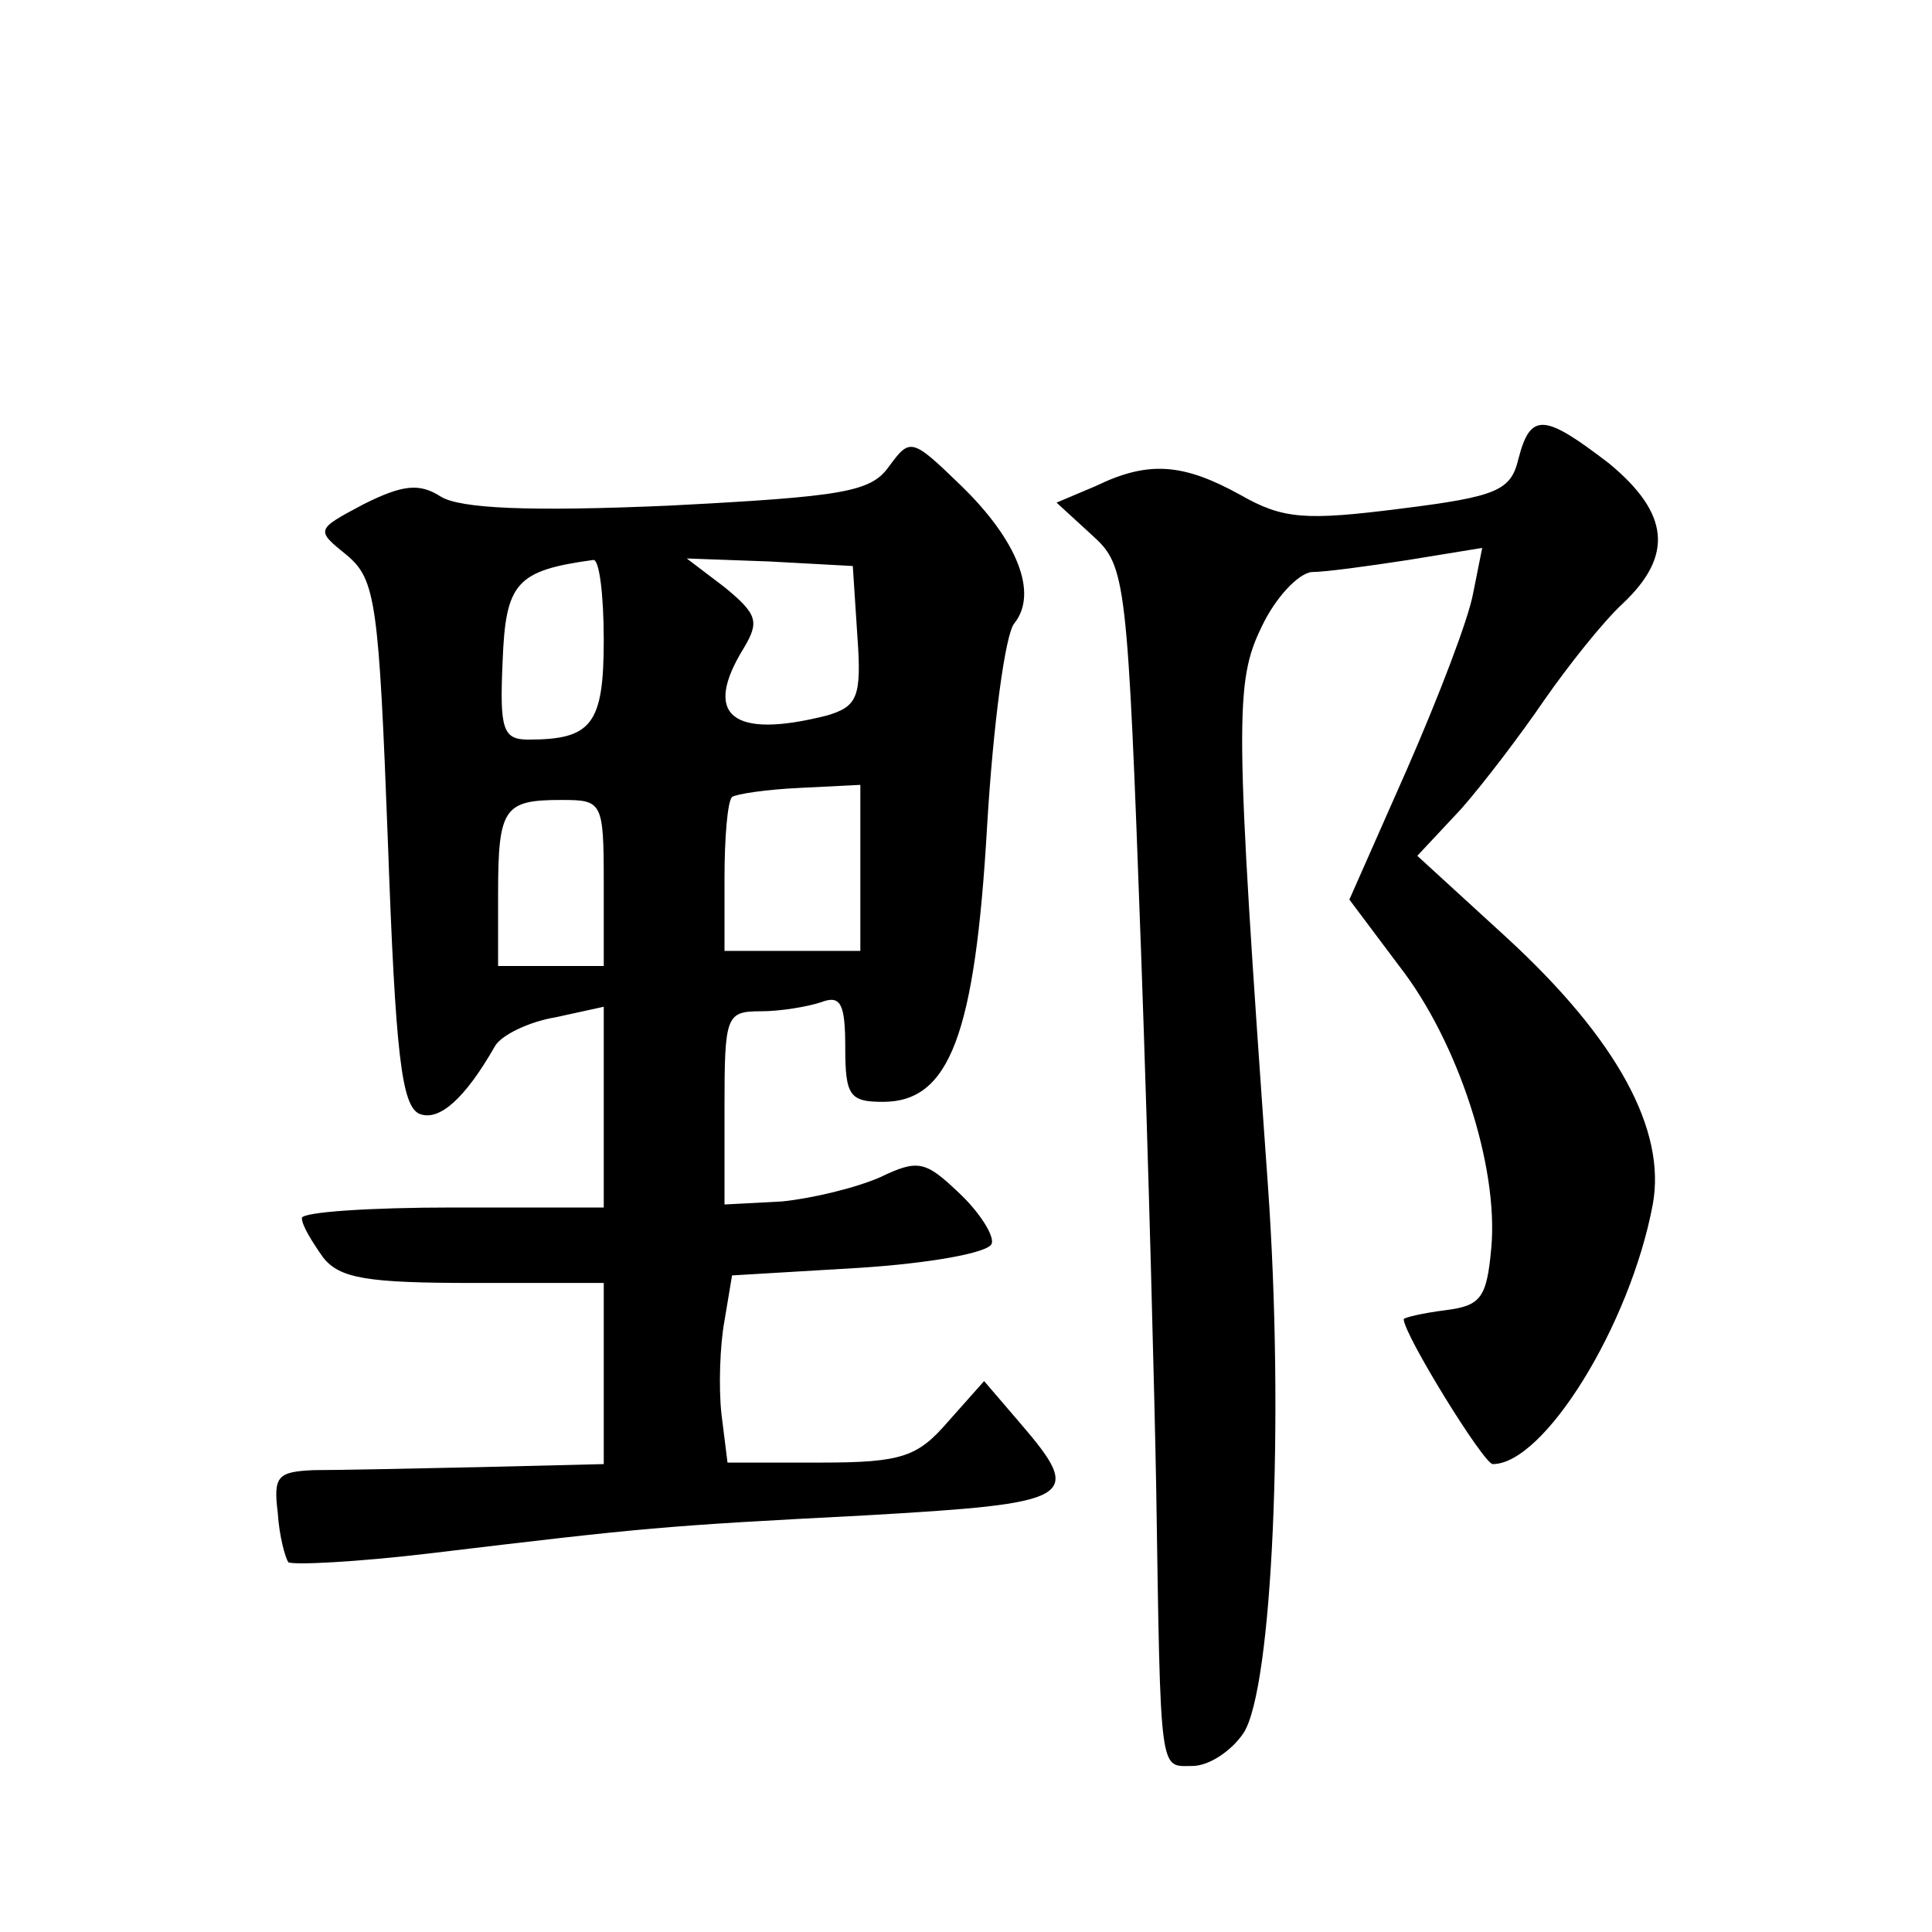 <?xml version="1.0" standalone="no"?>
<!DOCTYPE svg PUBLIC "-//W3C//DTD SVG 20010904//EN"
 "http://www.w3.org/TR/2001/REC-SVG-20010904/DTD/svg10.dtd">
<svg version="1.0" xmlns="http://www.w3.org/2000/svg"
 width="128pt" height="128pt" viewBox="0 0 128 128"
 preserveAspectRatio="xMidYMid meet">
<g transform="translate(0,128) scale(0.1,-0.1)"
fill="#0" stroke="none">
<path d="M1006 976 c-5 -21 -14 -25 -78 -33 -63 -8 -78 -7 -106 9 -38 21 -61 23
-96 6 l-26 -11 24 -22 c22 -20 23 -28 32 -276 5 -139 9 -299 10 -354 3 -194 2 -185
24 -185 11 0 26 10 34 22 19 30 27 208 16 363 -22 309 -22 333 -4 370 9 19 24 35
33 36 9 0 38 4 64 8 l49 8 -6 -30 c-3 -17 -23 -69 -44 -117 l-38 -86 33 -44 c39
-50 66 -133 61 -187 -3 -33 -7 -38 -30 -41 -16 -2 -28 -5 -28 -6 0 -10 53 -96 59
-96 34 0 91 92 106 172 9 49 -23 109 -97 177 l-59 54 29 31 c15 17 40 50 55 72
16 23 39 52 52 64 34 32 31 60 -9 93 -43 33 -52 34 -60 3z M589 971 c-12 -17 -30
-20 -146 -26 -92 -4 -138 -2 -151 6 -14 9 -25 8 -51 -5 -32 -17 -32 -17 -11 -34
19 -16 21 -32 27 -190 5 -140 9 -175 21 -180 13 -5 30 10 50 45 4 7 22 16 40 19
l32 7 0 -67 0 -66 -100 0 c-55 0 -100 -3 -100 -7 0 -5 7 -16 14 -26 11 -14 29 -17
100 -17 l86 0 0 -60 0 -60 -82 -2 c-46 -1 -95 -2 -110 -2 -24 -1 -27 -4 -24 -28
1 -16 5 -30 7 -33 3 -2 45 0 95 6 142 17 152 18 287 25 139 8 146 11 103 61 l-24
28 -24 -27 c-20 -23 -30 -27 -84 -27 l-62 0 -4 32 c-2 18 -1 46 2 62 l5 30 84 5
c47 3 86 10 88 16 2 5 -8 21 -22 34 -22 21 -27 22 -52 10 -16 -7 -45 -14 -65 -16
l-38 -2 0 64 c0 61 1 64 24 64 13 0 31 3 40 6 13 5 16 -1 16 -30 0 -32 3 -36 25
-36 44 0 61 44 69 183 4 67 12 127 18 134 16 20 2 55 -35 91 -33 32 -34 32 -48
13z m-189 -115 c0 -56 -8 -66 -50 -66 -17 0 -19 7 -17 52 2 52 9 60 60 67 4 1 7
-23 7 -53z m168 3 c3 -41 0 -47 -20 -53 -63 -16 -83 0 -55 45 10 17 9 22 -13 40
l-25 19 55 -2 55 -3 3 -46z m2 -154 l0 -55 -45 0 -45 0 0 48 c0 27 2 51 5 54 3
2 23 5 45 6 l40 2 0 -55z m-170 -10 l0 -55 -35 0 -35 0 0 48 c0 57 4 62 42 62 27
0 28 -1 28 -55z"/>
</g>
</svg>

